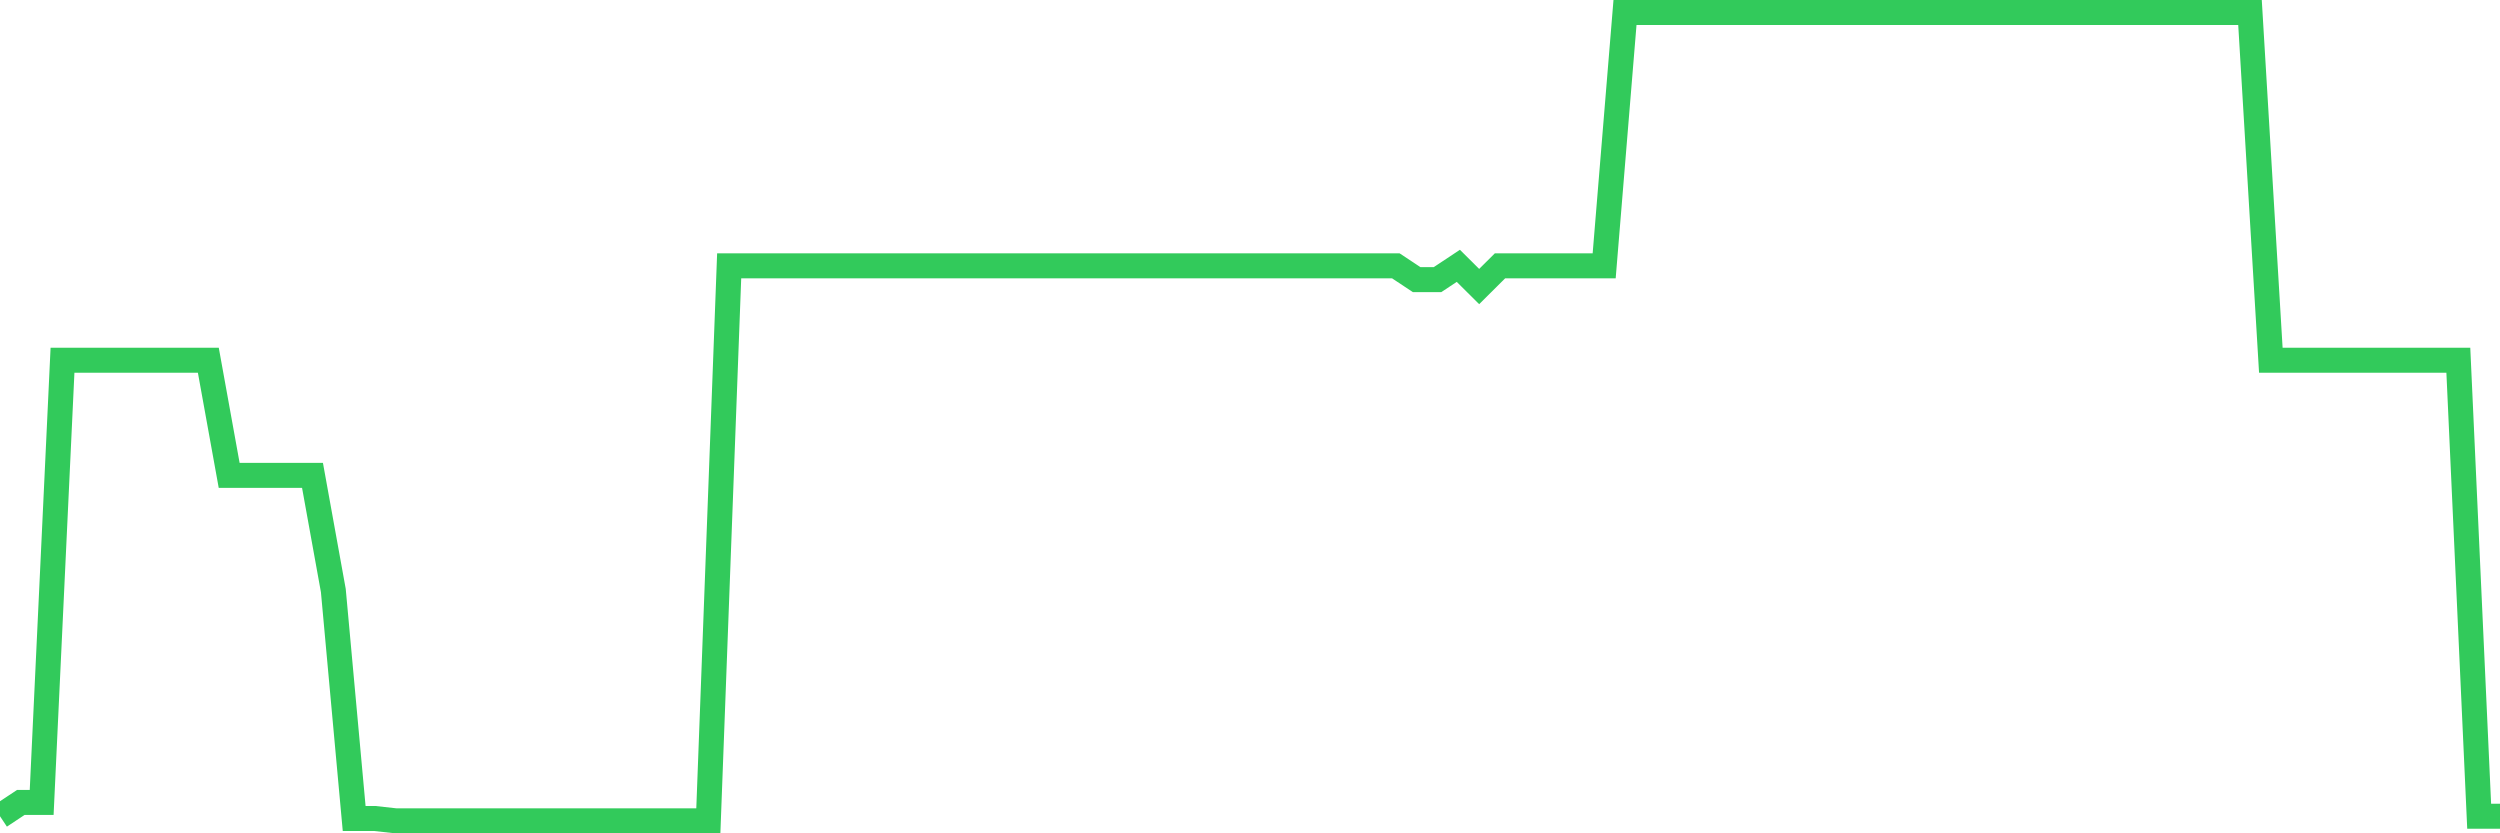 <svg
  xmlns="http://www.w3.org/2000/svg"
  xmlns:xlink="http://www.w3.org/1999/xlink"
  width="120"
  height="40"
  viewBox="0 0 120 40"
  preserveAspectRatio="none"
>
  <polyline
    points="0,39.179 1,38.516 2,38.516 3,17.292 4,17.292 5,17.292 6,17.292 7,17.292 8,17.292 9,17.292 10,17.292 11,22.819 12,22.819 13,22.819 14,22.819 15,22.819 16,28.346 17,39.289 18,39.289 19,39.4 20,39.4 21,39.4 22,39.4 23,39.4 24,39.4 25,39.4 26,39.4 27,39.4 28,39.4 29,39.4 30,39.4 31,39.4 32,39.4 33,39.4 34,39.4 35,12.76 36,12.76 37,12.76 38,12.76 39,12.76 40,12.76 41,12.76 42,12.76 43,12.76 44,12.76 45,12.76 46,12.76 47,12.76 48,12.76 49,12.76 50,12.76 51,12.76 52,12.76 53,12.76 54,12.76 55,12.76 56,12.76 57,12.76 58,12.76 59,12.76 60,12.76 61,12.76 62,12.76 63,12.76 64,12.76 65,12.76 66,12.76 67,12.76 68,13.423 69,13.423 70,12.76 71,13.754 72,12.76 73,12.76 74,12.76 75,12.76 76,12.76 77,12.76 78,0.6 79,0.6 80,0.6 81,0.6 82,0.6 83,0.6 84,0.6 85,0.6 86,0.6 87,0.6 88,0.6 89,0.6 90,0.6 91,0.6 92,0.6 93,0.6 94,0.6 95,0.6 96,0.6 97,0.6 98,0.6 99,0.6 100,0.6 101,0.6 102,0.6 103,0.6 104,0.6 105,0.6 106,0.6 107,0.6 108,0.6 109,17.292 110,17.292 111,17.292 112,17.292 113,17.292 114,17.292 115,17.292 116,17.292 117,17.292 118,17.292 119,39.179 120,39.179"
    fill="none"
    stroke="#32ca5b"
    stroke-width="1.2"
  >
  </polyline>
</svg>